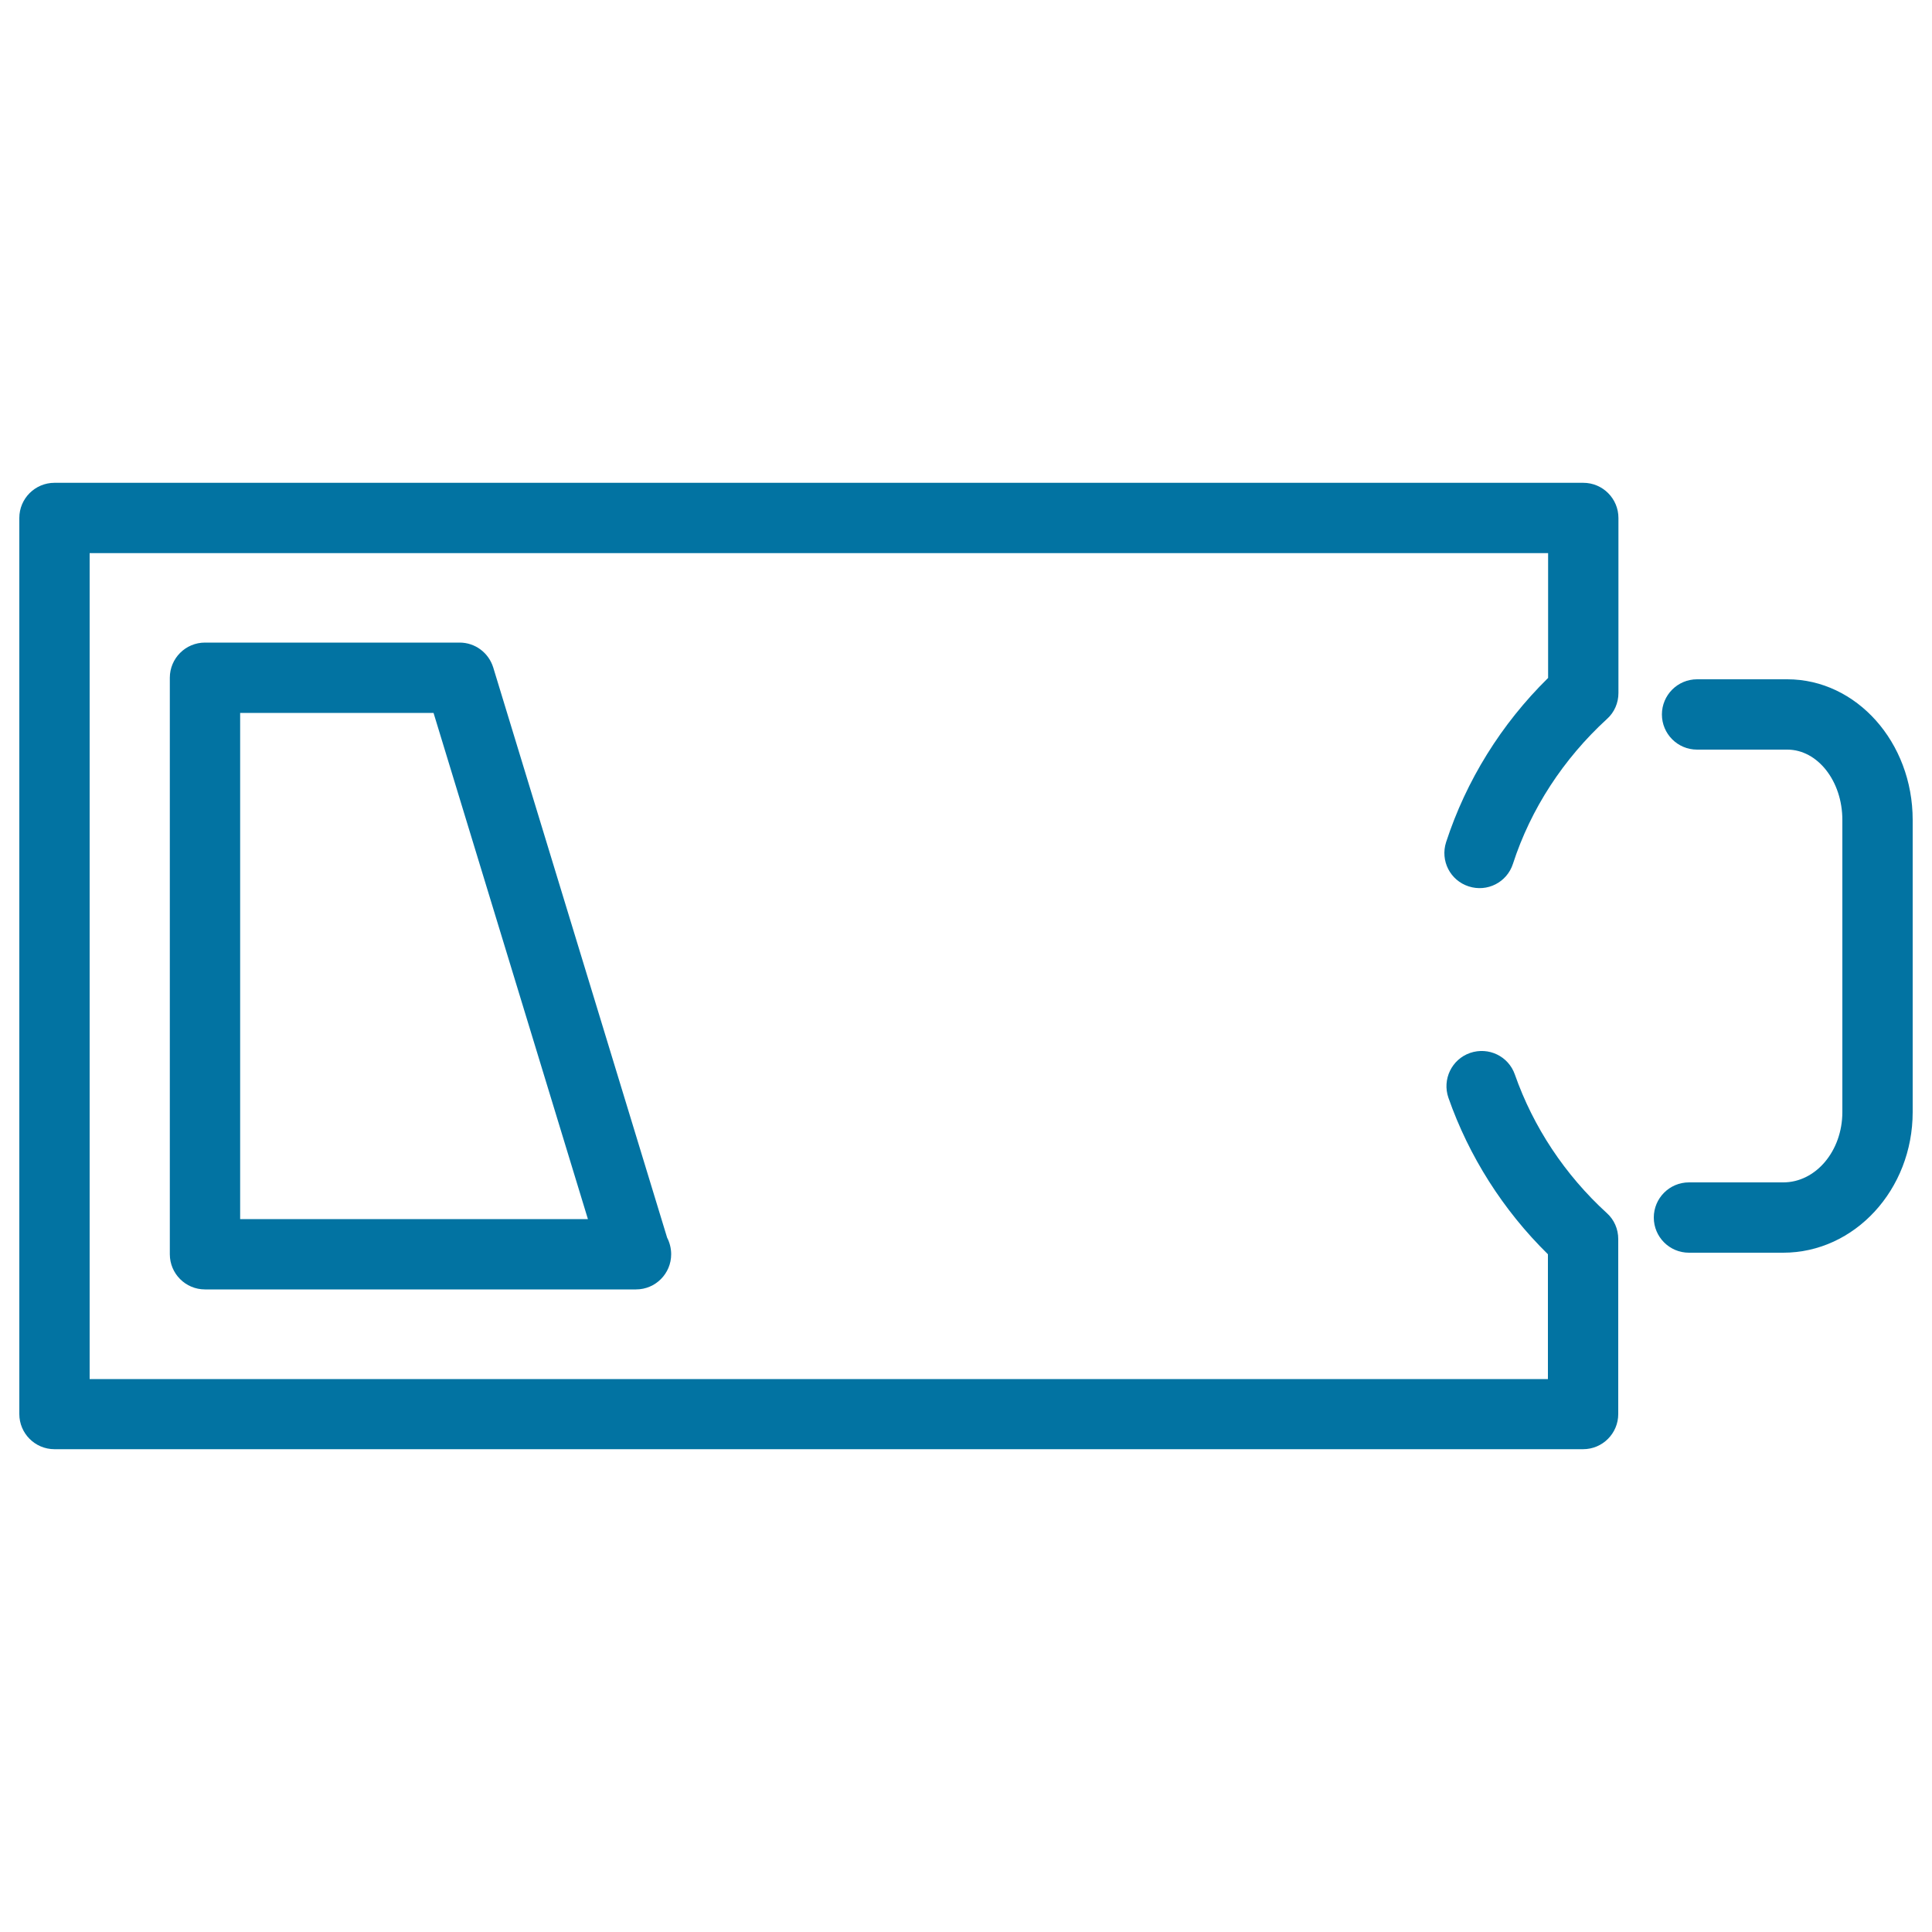 <svg xmlns="http://www.w3.org/2000/svg" viewBox="0 0 1000 1000" style="fill:#0273a2">
<title>Low Battery Charging Status SVG icon</title>
<g><path d="M10,268.1v463.8c0,10,8.1,18.2,18.2,18.2h791.2c10.1,0,18.2-8.2,18.2-18.2v-90.6c0-5.1-2.1-10-5.9-13.4c-21.7-19.8-38.1-44.6-47.6-71.7c-3.3-9.5-13.6-14.5-23.2-11.2c-9.5,3.3-14.5,13.7-11.2,23.2c10.6,30.3,28.3,58.2,51.5,81v64.6H46.4V286.3h754.9v64.6c-24.3,23.9-42.4,53.1-52.8,85c-3.1,9.6,2.1,19.8,11.7,22.9c9.6,3.1,19.8-2.1,22.9-11.7c9.2-28.4,26.1-54.3,48.7-75c3.8-3.4,5.9-8.3,5.9-13.4v-90.6c0-10-8.1-18.2-18.2-18.2H28.2C18.2,249.9,10,258,10,268.1z"/><path d="M925.1,351.6h-46.7c-10.1,0-18.2,8.2-18.2,18.2c0,10,8.1,18.2,18.2,18.2h46.7c15.7,0,28.5,16.3,28.5,36.4v151.2c0,20.1-13.7,36.4-30.6,36.4h-48.8c-10.1,0-18.2,8.2-18.2,18.2c0,10,8.1,18.2,18.2,18.2H923c36.9,0,67-32.6,67-72.8V424.4C990,384.2,960.9,351.6,925.1,351.6z"/><path d="M237.9,332.6H106.1c-10.1,0-18.2,8.2-18.2,18.2v298.4c0,10,8.1,18.2,18.2,18.2h222.8c0.1,0,0.3,0,0.3,0c10.1,0,18.2-8.2,18.2-18.2c0-3.1-0.8-6.1-2.1-8.6l-90-295.1C252.9,337.8,245.9,332.6,237.9,332.6z M124.3,631V369h100.1l79.9,262H124.3z"/></g>
</svg>